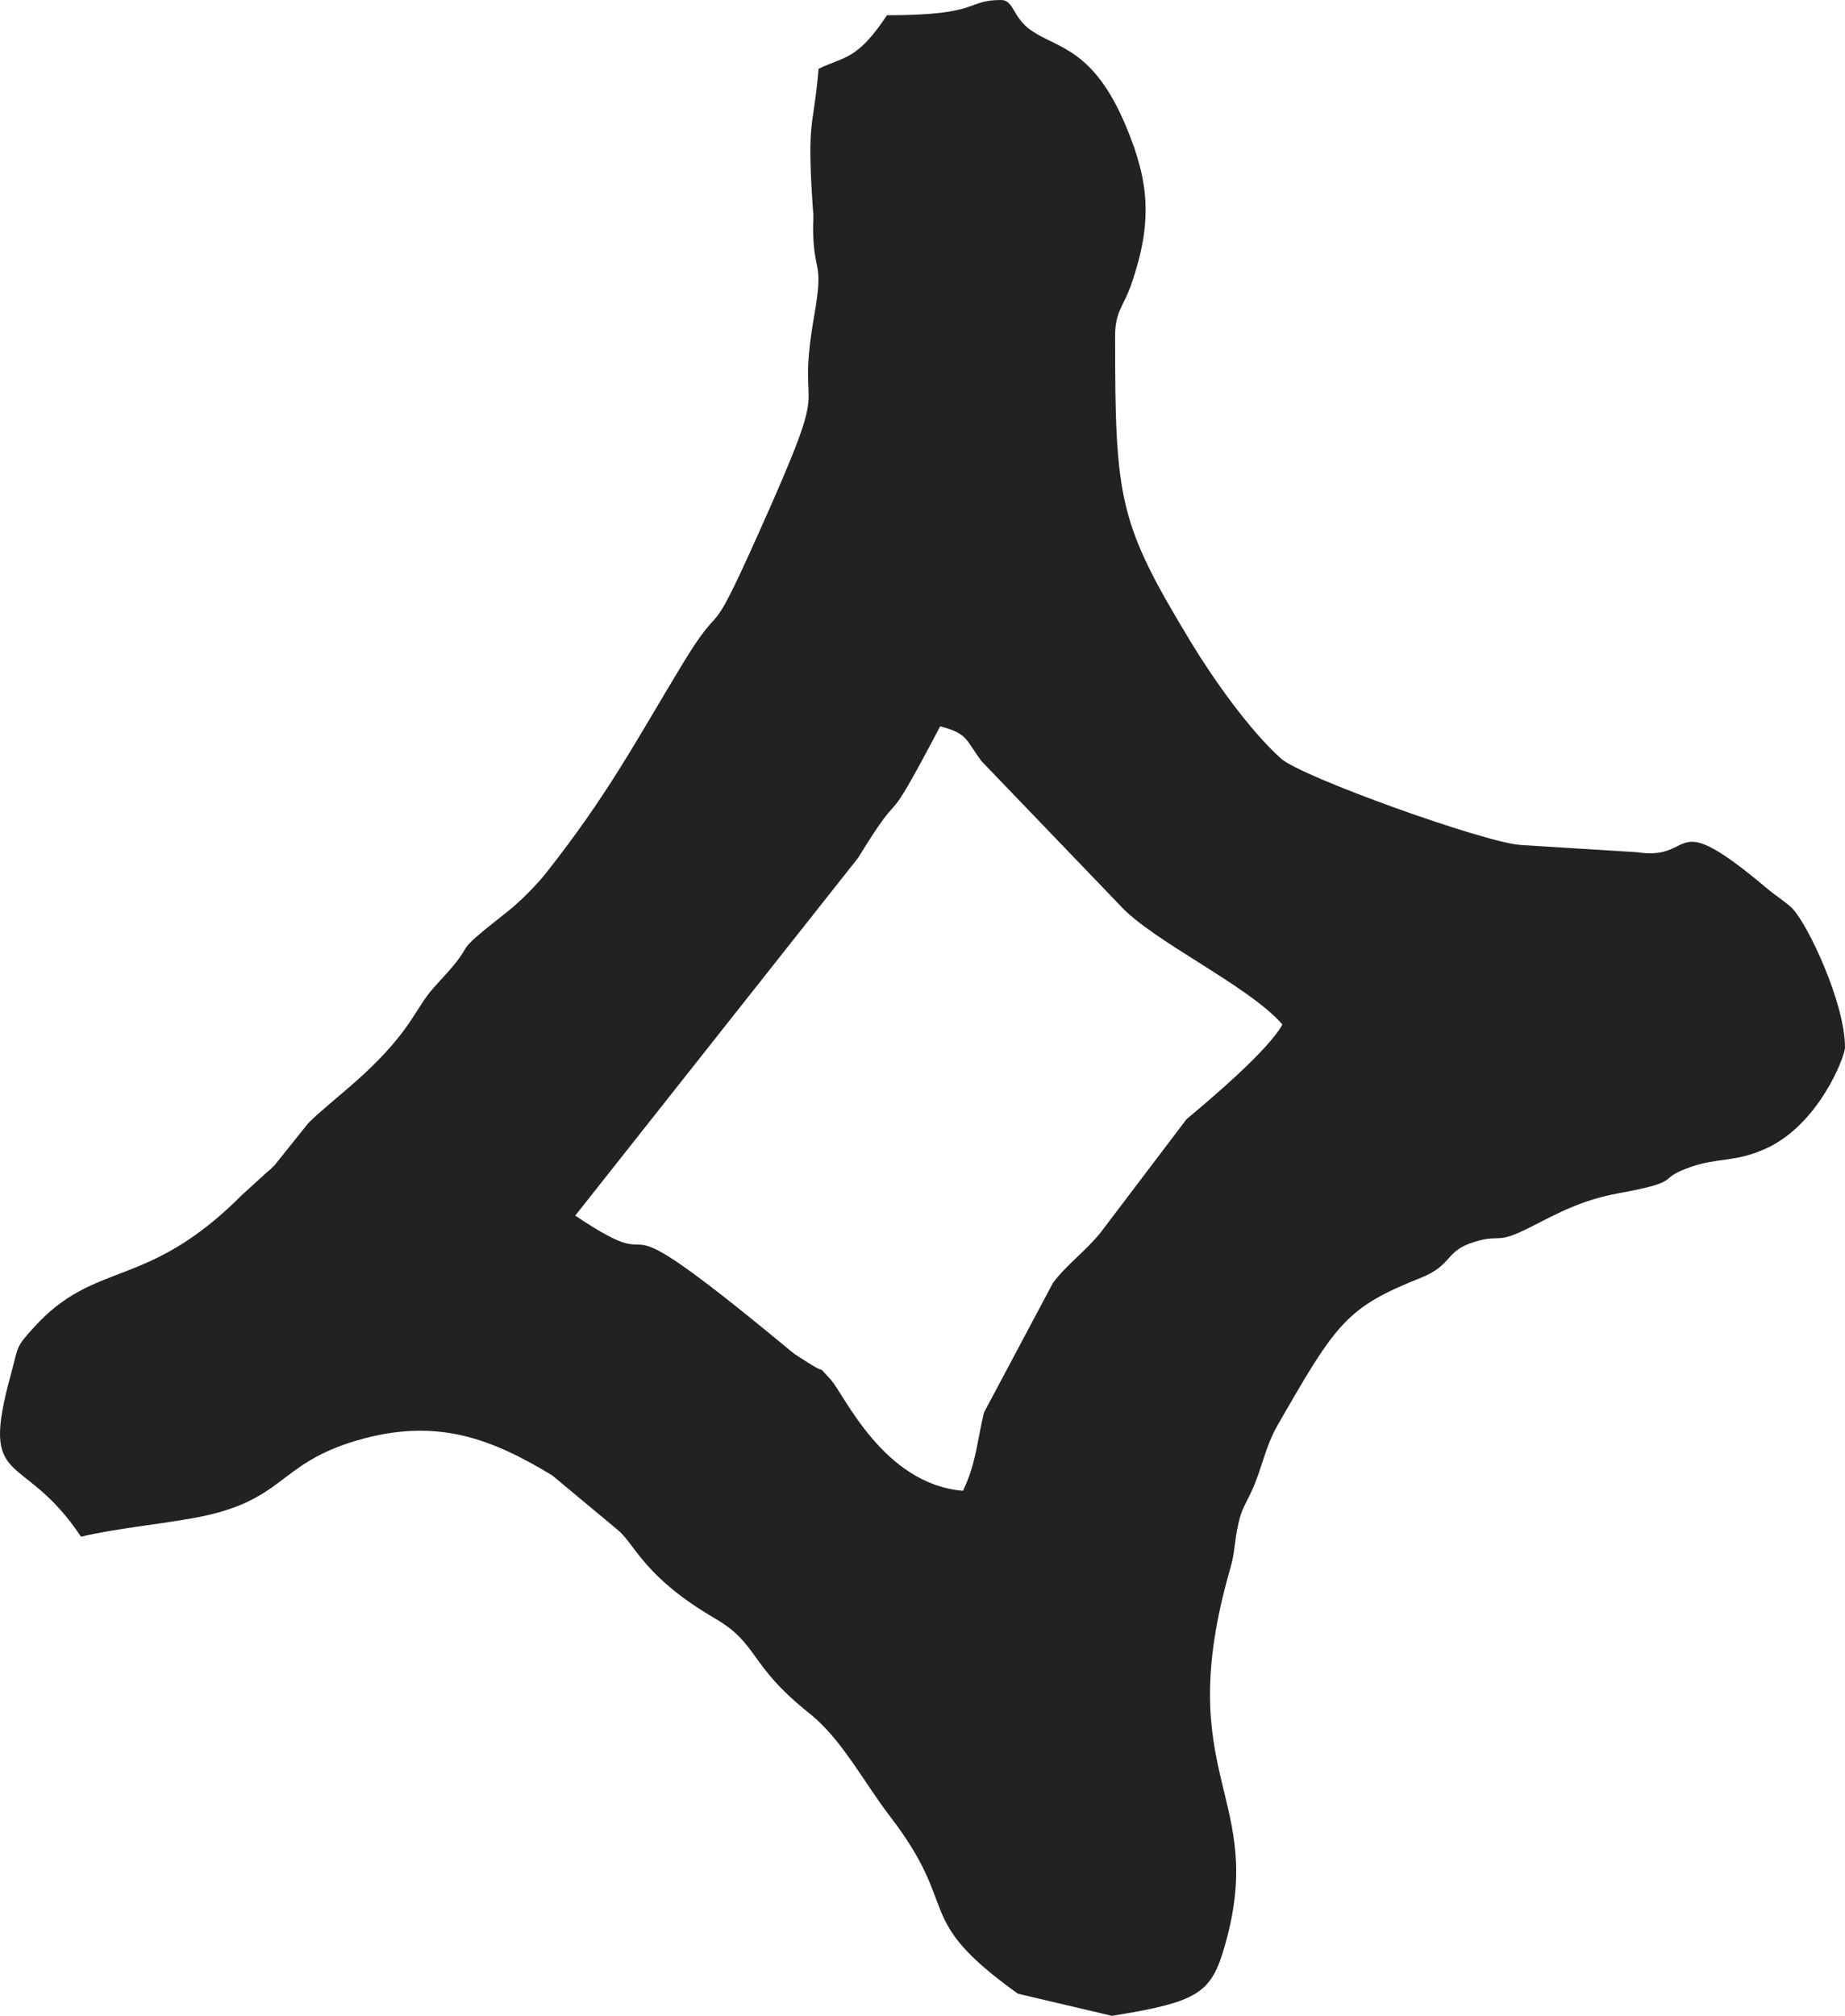 <?xml version="1.0" encoding="UTF-8"?> <svg xmlns="http://www.w3.org/2000/svg" width="65" height="71" viewBox="0 0 65 71" fill="none"><path fill-rule="evenodd" clip-rule="evenodd" d="M45.178 36.083C43.99 34.71 40.594 33.148 39.449 31.878L34.58 26.81C34.002 26.032 34.104 25.844 33.123 25.581C30.901 29.804 32.047 27.251 30.232 30.214L20.266 42.815C24.026 45.346 20.554 41.556 27.557 47.334C28.099 47.782 27.872 47.613 28.491 48.01C29.211 48.472 28.698 47.978 29.26 48.584C29.734 49.095 31.107 52.273 33.927 52.508C34.394 51.531 34.418 50.779 34.666 49.751L37.094 45.19C37.593 44.52 38.24 44.083 38.789 43.393L41.801 39.42C42.566 38.783 44.706 36.978 45.178 36.083ZM39.285 11.848C39.285 17.625 39.413 18.419 41.96 22.623C42.739 23.909 44.006 25.702 45.123 26.713C45.842 27.362 52.266 29.664 53.559 29.76L57.674 30.016C59.813 30.352 58.722 28.32 62.26 31.298C62.602 31.586 62.955 31.796 63.158 32.01C63.69 32.569 65 35.324 65 36.891C65 37.214 64.063 39.659 62.146 40.484C61.065 40.949 60.525 40.764 59.551 41.107C58.271 41.556 59.405 41.593 56.991 42.034C55.413 42.322 54.421 43.011 53.533 43.405C52.706 43.772 52.817 43.484 51.981 43.73C50.877 44.053 51.218 44.544 50.042 45.012C47.434 46.051 47.073 46.601 45.014 50.191C44.561 50.982 44.463 51.721 44.102 52.505C43.89 52.966 43.745 53.138 43.632 53.648C43.467 54.392 43.522 54.62 43.343 55.242C41.217 62.621 44.666 63.224 43.155 68.517C42.678 70.19 42.253 70.508 39.176 71L35.861 70.221C32.09 67.514 33.9 67.283 31.358 63.977C30.436 62.78 29.656 61.255 28.529 60.358C26.327 58.605 26.764 57.921 25.177 56.996C22.732 55.569 22.387 54.439 21.806 53.922L19.462 51.97C17.261 50.631 15.34 49.932 12.601 50.727C9.704 51.569 10.08 52.895 6.764 53.477C5.358 53.723 4.087 53.836 2.854 54.124C0.779 51.009 -0.744 52.517 0.383 48.408C0.662 47.389 0.536 47.483 1.171 46.777C3.375 44.327 5.145 45.488 8.543 42.071L9.387 41.303C9.428 41.267 9.491 41.217 9.532 41.179C9.572 41.142 9.629 41.087 9.668 41.048L10.863 39.556C11.774 38.647 13.355 37.626 14.485 35.926C14.954 35.22 14.953 35.133 15.51 34.534C17.006 32.925 15.637 33.872 17.901 32.09C18.32 31.761 18.91 31.165 19.241 30.744C21.411 27.996 22.378 26.144 24.019 23.43C25.601 20.814 24.822 23.026 26.695 18.849C29.512 12.567 27.971 15.203 28.68 11.149C29.044 9.072 28.646 9.733 28.645 7.952C28.645 7.9 28.655 7.825 28.654 7.773C28.652 7.245 28.672 7.874 28.628 7.207C28.424 4.118 28.659 4.58 28.838 2.423C29.756 1.98 30.189 2.129 31.248 0.538C34.589 0.538 34.009 0 35.267 0C35.724 0 35.668 0.618 36.337 1.078C37.265 1.716 38.516 1.691 39.673 4.456C40.49 6.409 40.611 7.823 39.86 10.003C39.583 10.805 39.285 10.952 39.285 11.848Z" fill="#222220"></path></svg> 